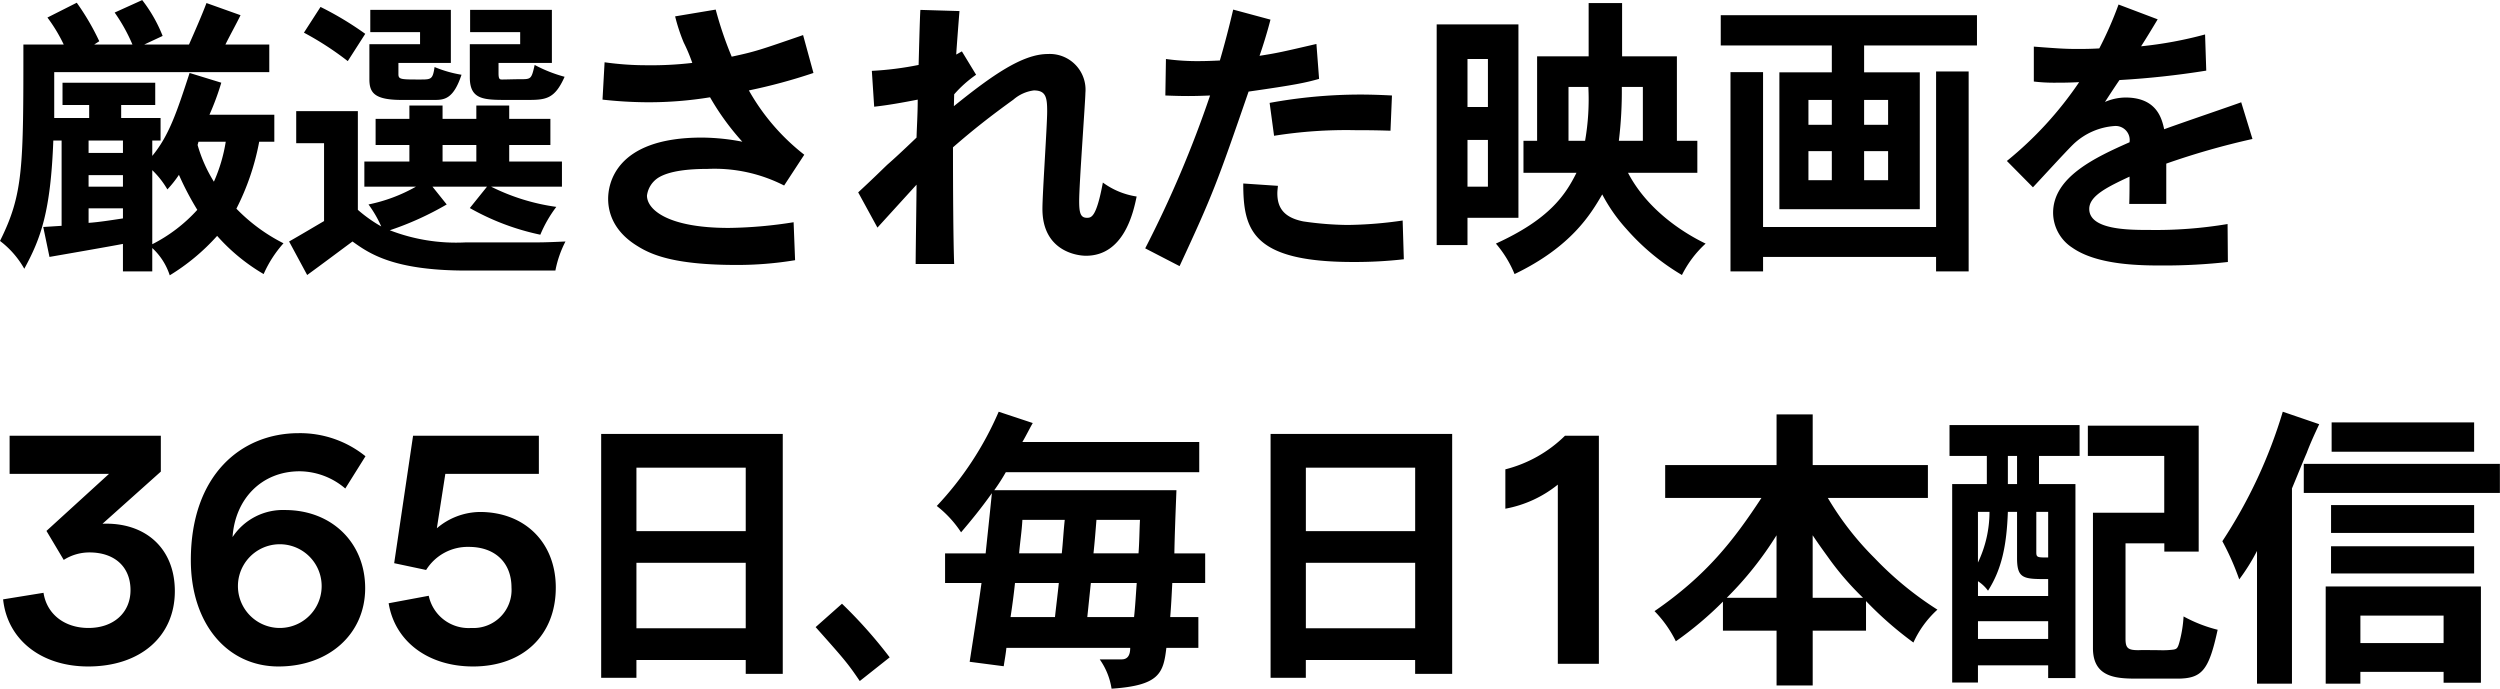<svg xmlns="http://www.w3.org/2000/svg" width="320.719" height="88.35" viewBox="0 0 320.719 88.35">
  <defs>
    <style>
      .cls-1 {
        fill-rule: evenodd;
      }
    </style>
  </defs>
  <path id="ttl_nowshowing_pc.svg" class="cls-1" d="M90.192,2934.8v-3.46H81.869a33.66,33.66,0,0,0,1.52-4.11l-4.066-1.25c-1.672,5.13-2.66,8.06-4.788,10.64v-1.97H75.6v-2.89H70.545v-1.67h4.37v-2.86H63.02v2.86h3.42v1.67H61.956v-5.89H89.546v-3.54H83.921c0.494-1.02,1.406-2.66,1.938-3.76l-4.37-1.56c-0.57,1.52-1.52,3.69-2.242,5.32H73.509l2.356-1.1a18.655,18.655,0,0,0-2.622-4.6l-3.534,1.6a22.055,22.055,0,0,1,2.28,4.1h-4.9l0.646-.42a31.173,31.173,0,0,0-2.888-4.94l-3.762,1.9a20.432,20.432,0,0,1,2.09,3.46H58c0,15.77,0,19.19-3,25.2a11.624,11.624,0,0,1,3.116,3.57c2.128-3.91,3.382-7.33,3.724-16.45h1.064v10.94l-2.356.15,0.8,3.84c1.33-.23,7.9-1.37,9.424-1.67v3.53h3.762v-3a8.2,8.2,0,0,1,2.242,3.5,27.13,27.13,0,0,0,6.08-5.06,24.52,24.52,0,0,0,5.966,4.9,15.008,15.008,0,0,1,2.546-3.95,22.567,22.567,0,0,1-6.042-4.44,31.613,31.613,0,0,0,2.926-8.59h1.938Zm-19.419,4.29v1.48H66.364v-1.48h4.408Zm0,4.26v1.29c-1.52.23-3.154,0.49-4.408,0.57v-1.86h4.408Zm3.762-4.9a11.326,11.326,0,0,1,1.938,2.47,14.313,14.313,0,0,0,1.482-1.87,37.6,37.6,0,0,0,2.356,4.49,19.984,19.984,0,0,1-5.776,4.41v-9.5Zm-3.762-3.8v1.59H66.364v-1.59h4.408Zm13.187,0.15a20.343,20.343,0,0,1-1.52,5.13,18.476,18.476,0,0,1-2.09-4.71l0.114-.42h3.5Zm32.148,0.42v2.12h-4.332v-2.12h4.332Zm-0.836,8.09a31.4,31.4,0,0,0,9.045,3.42,16.229,16.229,0,0,1,2.052-3.57,26.829,26.829,0,0,1-8.361-2.59h9.083v-3.23h-6.765v-2.12h5.283v-3.35h-5.283v-1.71h-4.218v1.71h-4.332v-1.71h-4.256v1.71h-4.333v3.35h4.333v2.12h-5.777v3.23h6.613a20.678,20.678,0,0,1-6.081,2.28,14.822,14.822,0,0,1,1.634,2.82,18.138,18.138,0,0,1-3-2.13v-12.66H93v4.11h3.572v9.99c-1.178.69-2.888,1.71-4.484,2.62l2.318,4.3c1.938-1.41,3.8-2.81,5.814-4.3,2.128,1.52,5.206,3.73,14.631,3.73h11.4a13.658,13.658,0,0,1,1.292-3.73c-2.546.12-3.344,0.12-4.713,0.12h-8.17a23.531,23.531,0,0,1-9.653-1.56,39.254,39.254,0,0,0,7.3-3.31l-1.824-2.28h6.992Zm-21.281-22.5a39.131,39.131,0,0,1,5.624,3.65l2.242-3.5a41.116,41.116,0,0,0-5.738-3.45Zm8.512-2.92v2.85h6.385v1.55h-6.5v4.49c0,1.71.608,2.66,4.143,2.66h4.218c1.254,0,2.432-.12,3.458-3.23a15.581,15.581,0,0,1-3.458-.99c-0.228,1.56-.418,1.6-1.786,1.6-2.546,0-2.851,0-2.851-.69v-1.44h6.727v-6.8H102.5Zm12.807,0v2.85h6.422v1.55h-6.46v4.26c0,2.89,1.824,2.89,4.9,2.89h2.546c2.357,0,3.459-.15,4.713-2.97a18.046,18.046,0,0,1-3.839-1.52c-0.418,1.83-.456,1.83-1.862,1.83-0.722,0-1.824.04-2.318,0.04-0.3,0-.456-0.04-0.456-0.8v-1.33H125.8v-6.8H115.309Zm26.3,0.83a23.182,23.182,0,0,0,1.1,3.35,21.412,21.412,0,0,1,1.1,2.62,45.055,45.055,0,0,1-5.891.3,38.238,38.238,0,0,1-5.358-.38l-0.266,4.79a54,54,0,0,0,5.814.34,48.8,48.8,0,0,0,7.981-.64,32.726,32.726,0,0,0,4.142,5.7,27.865,27.865,0,0,0-5.206-.53c-11.287,0-12.009,6.19-12.009,7.86,0,1.79.722,4.22,3.8,6.08,1.938,1.22,5.054,2.4,12.693,2.4A45.408,45.408,0,0,0,157,2950l-0.19-4.87a56.52,56.52,0,0,1-8.322.73c-7.753,0-10.489-2.32-10.489-4.15a3.211,3.211,0,0,1,1.482-2.31c1.444-.88,3.953-1.11,6.271-1.11a19.613,19.613,0,0,1,9.842,2.13l2.584-3.95a27.645,27.645,0,0,1-7.106-8.25,71.061,71.061,0,0,0,8.284-2.24l-1.33-4.86c-5.51,1.9-6.118,2.12-9.158,2.77a47.091,47.091,0,0,1-2.052-6.04Zm36.062,4.9c0.039-.76.342-4.71,0.419-5.58l-5.017-.15c-0.076.98-.19,5.92-0.228,7.06a40.515,40.515,0,0,1-6,.76l0.3,4.6c1.748-.19,3.648-0.53,5.586-0.91,0,1.79-.114,3.5-0.152,4.87-1.786,1.71-2.812,2.66-3.762,3.49-0.95.91-1.786,1.75-3.724,3.54l2.47,4.52,5.016-5.51c0,1.48-.114,8.59-0.114,10.18h4.94c-0.114-3-.152-9.65-0.152-14.97,2.623-2.28,4.751-3.95,7.753-6.12a4.963,4.963,0,0,1,2.622-1.18c1.558,0,1.71.91,1.71,2.7s-0.608,10.53-.608,12.5c0,5.32,4.294,6.01,5.586,6.01,4.865,0,6.081-5.55,6.5-7.6a9.8,9.8,0,0,1-4.333-1.79c-0.836,4.49-1.482,4.52-2.052,4.52-0.836,0-.988-0.68-0.988-2.16,0-2.17.8-12.92,0.8-13.87a4.584,4.584,0,0,0-4.826-4.98c-3.23,0-7.106,2.7-12.047,6.69l0.038-1.52a15.269,15.269,0,0,1,2.813-2.51l-1.824-3Zm35.53-5.77c-0.532,2.28-1.14,4.6-1.71,6.53-0.874.04-1.824,0.08-2.736,0.08a29.349,29.349,0,0,1-4.18-.27l-0.076,4.68c0.988,0.04,1.938.07,2.926,0.07,0.95,0,1.862-.03,2.812-0.07a143.255,143.255,0,0,1-8.322,19.61l4.408,2.28c4.294-9.24,4.826-10.72,8.854-22.39,6.081-.87,7.3-1.14,9.045-1.63l-0.342-4.48c-4.56,1.06-5.054,1.17-7.3,1.52,0.418-1.18.988-3.01,1.406-4.64Zm20.37,11.02c-1.521-.08-2.889-0.12-4.029-0.12a64.686,64.686,0,0,0-11.666,1.07l0.57,4.22a58.837,58.837,0,0,1,10.412-.72c1.064,0,2.432,0,4.523.07Zm-19.078,11.29c0,5.92,1.1,10.07,14.1,10.07a55.359,55.359,0,0,0,6.5-.35l-0.152-4.97a52.18,52.18,0,0,1-7.107.57,41.9,41.9,0,0,1-5.662-.46c-2.622-.53-3.306-1.9-3.306-3.61,0-.27.038-0.57,0.076-0.95Zm44.271-12.39a30.947,30.947,0,0,1-.418,6.91h-2.128v-6.91h2.546Zm3.914,6.91a52.9,52.9,0,0,0,.38-6.91h2.7v6.91h-3.078Zm-3.876-17.67v6.84h-6.612v10.83h-1.749v4.11h6.8c-1.444,2.89-3.5,5.96-10.337,9.08a14.326,14.326,0,0,1,2.394,3.91c7.335-3.53,9.805-7.75,11.249-10.22a21.39,21.39,0,0,0,3.116,4.45,29.121,29.121,0,0,0,7.107,5.89,13.746,13.746,0,0,1,3.04-4.03c-3-1.44-7.525-4.41-9.957-9.08h8.893v-4.11h-2.622v-10.83h-7.031v-6.84H258.8Zm-12.921,7.18v6.16h-2.622v-6.16h2.622Zm0,10.38v6h-2.622v-6h2.622Zm-6.574-14.82v28.31h3.952v-3.5h6.536v-24.81H239.3Zm36.442-1.18v3.88H290v3.45h-6.727v17.56h18.013V2925.9h-7.144v-3.45h14.479v-3.88H275.744ZM290,2929.44v3.19h-3v-3.19h3Zm7.22,0v3.19h-3.078v-3.19h3.078Zm0,6.57v3.73h-3.078v-3.73h3.078Zm-7.22,0v3.73h-3v-3.73h3Zm13.376-10.22v19.95H281.178v-19.87H277v25.57h4.18v-1.86h22.193v1.86h4.181v-25.65h-4.181Zm23.408-8.59a47.44,47.44,0,0,1-2.471,5.63c-1.216.07-2.09,0.07-2.774,0.07-1.444,0-2.28-.04-5.624-0.3v4.48a21.736,21.736,0,0,0,2.47.15c1.14,0,1.9,0,3.344-.07a46.506,46.506,0,0,1-9.272,10.11l3.344,3.38c0.722-.76,4.294-4.67,5.168-5.51a8.515,8.515,0,0,1,5.4-2.36,1.808,1.808,0,0,1,1.824,2.09c-4.371,1.94-9.805,4.45-9.805,9.05a5.38,5.38,0,0,0,2.47,4.48c3.268,2.28,8.893,2.28,11.743,2.28a73.849,73.849,0,0,0,8.208-.45l-0.038-4.87a55.6,55.6,0,0,1-9.994.76c-2.66,0-7.753,0-7.753-2.7,0-1.67,2.319-2.81,5.169-4.14,0,1.22,0,2.55-.038,3.5h4.75v-5.17a96.915,96.915,0,0,1,11.059-3.16l-1.445-4.71c-0.684.27-7.714,2.66-9.88,3.46-0.3-1.33-.912-4.07-4.978-4.07a6.8,6.8,0,0,0-2.622.57c0.57-.87,1.254-1.93,1.862-2.81a109.556,109.556,0,0,0,11.134-1.21l-0.152-4.64a50.931,50.931,0,0,1-8.208,1.52c0.684-1.06,1.444-2.32,2.128-3.46ZM66.311,3002.12c6.688,0,11.119-3.85,11.119-9.66,0-5.52-3.8-8.86-9.28-8.65l7.483-6.69v-4.6h-19.4v4.89H68.986l-8.026,7.32,2.216,3.72a6.135,6.135,0,0,1,3.3-.96c3.219,0,5.267,1.84,5.267,4.84,0,2.89-2.174,4.85-5.392,4.85-3.093,0-5.351-1.79-5.768-4.51l-5.184.84C55.944,2998.69,60.292,3002.12,66.311,3002.12Zm25.252-20.07a7.731,7.731,0,0,0-6.73,3.47c0.334-4.93,3.762-8.44,8.611-8.44a9.127,9.127,0,0,1,5.852,2.21l2.591-4.14a13.367,13.367,0,0,0-8.569-2.96c-7.357,0-13.836,5.35-13.836,16.3,0,8.11,4.64,13.63,11.245,13.63,6.479,0,11.12-4.18,11.12-10.04S97.541,2982.05,91.563,2982.05Zm-0.669,15.13a5.37,5.37,0,1,1,0-10.74A5.37,5.37,0,0,1,90.895,2997.18Zm24.789,4.94c6.437,0,10.618-4.02,10.618-10.12,0-5.77-3.972-9.7-9.74-9.7a8.641,8.641,0,0,0-5.518,2.09l1.087-6.98h12v-4.89H107.992l-2.424,16.35,4.1,0.87a6.279,6.279,0,0,1,5.475-2.96c3.345,0,5.476,2,5.476,5.22a4.881,4.881,0,0,1-5.141,5.18,5.222,5.222,0,0,1-5.476-4.13l-5.142.96C105.652,2998.9,109.915,3002.12,115.684,3002.12Zm34.985-25.5v8.14H136.646v-8.14h14.023Zm0,12.2v8.4H136.646v-8.4h14.023Zm-18.545-16.53v31.28h4.522v-2.28h14.023v1.78h4.75v-30.78h-23.3Zm27.512,24.78c3.724,4.18,4.142,4.67,5.662,6.92l3.838-3.04a60.217,60.217,0,0,0-6.118-6.88Zm16.606-9.46v3.8h4.674c-0.456,3.34-.988,6.65-1.52,10.11l4.37,0.57c0.114-.8.266-1.56,0.342-2.36h15.885c0,0.91-.3,1.48-1.1,1.48h-2.812a8.8,8.8,0,0,1,1.52,3.76c6.118-.41,6.65-1.97,7.03-5.24h4.105v-3.95h-3.611c0.114-1.33.19-2.89,0.266-4.37h4.219v-3.8h-3.953c0.038-2.28.152-5.17,0.266-8.1H182.55a24.691,24.691,0,0,0,1.482-2.31h24.816v-3.88H186.16c0.532-.91.874-1.64,1.33-2.43l-4.37-1.45a41.6,41.6,0,0,1-7.942,12.09,13.934,13.934,0,0,1,3.116,3.38c1.292-1.52,2.546-3.04,3.952-5.02-0.3,3.01-.57,5.48-0.8,7.72h-5.206Zm15.353-4.3c-0.152,1.37-.228,2.89-0.38,4.3h-5.473c0.114-1.41.342-2.85,0.418-4.3H191.6Zm9.652,0c-0.076,1.37-.076,2.89-0.19,4.3h-5.776c0.152-1.41.266-2.85,0.38-4.3h5.586Zm-10.412,8.1c-0.152,1.48-.342,2.96-0.494,4.37h-5.7c0.228-1.48.418-2.89,0.57-4.37h5.625Zm9.994,0c-0.114,1.52-.19,3-0.342,4.37h-6c0.152-1.41.3-2.89,0.456-4.37h5.89Zm35.72-14.79v8.14H222.526v-8.14h14.023Zm0,12.2v8.4H222.526v-8.4h14.023ZM218,2972.29v31.28h4.522v-2.28h14.023v1.78h4.75v-30.78H218Zm36.849,29.49h5.267v-29.26h-4.348a16.767,16.767,0,0,1-7.649,4.31v5.05a15.041,15.041,0,0,0,6.73-3.09v22.99Zm32.694-8.47v-8.02c1.178,1.75,1.71,2.43,2.166,3.08a37.045,37.045,0,0,0,4.294,4.94h-6.46Zm-4.636,0h-6.385a44.158,44.158,0,0,0,6.385-8.02v8.02Zm19.419-12.81v-4.22H287.547v-6.5h-4.636v6.5H268.622v4.22h12.35c-3.572,5.44-7.03,9.92-13.718,14.52a14.875,14.875,0,0,1,2.736,3.87,45.118,45.118,0,0,0,6.042-5.09v3.73h6.879v7.03h4.636v-7.03h6.84v-3.8a46.136,46.136,0,0,0,6.081,5.32,12.872,12.872,0,0,1,3.078-4.22,42.788,42.788,0,0,1-8.057-6.61,38.332,38.332,0,0,1-6-7.72H302.33Zm2.772-9.35v3.96h4.788v3.61h-4.446v25.46h3.306v-2.21h9.007v1.64h3.5v-24.89h-4.675v-3.61h5.207v-3.96H305.1Zm3.648,20.03a4.9,4.9,0,0,1,1.292,1.22c1.748-2.74,2.394-5.78,2.546-10.11h1.178v5.93c0,2.69.874,2.69,3.991,2.69v2.17H308.75v-1.9Zm5.016-16.07v3.61h-1.178v-3.61h1.178Zm3.991,7.18v5.85c-1.369,0-1.521,0-1.521-.68v-5.17h1.521Zm-7.525,0a15.126,15.126,0,0,1-1.482,6.5v-6.5h1.482Zm7.525,14.02v2.28H308.75v-2.28h9.007Zm5.092-25.08v3.88h9.8v7.29H323.5v17.37c0,3.91,3.23,3.91,5.89,3.91h4.9c3.193,0,4.067-1.02,5.207-6.27a18.233,18.233,0,0,1-4.371-1.71,16,16,0,0,1-.456,3c-0.266,1.07-.38,1.18-0.874,1.26a10.908,10.908,0,0,1-1.786.07c-0.418,0-2.28-.03-2.66,0-1.368,0-1.672-.26-1.672-1.48v-12.23h4.978v1.06h4.409v-16.15H322.849Zm45.638,24.36v3.53H357.809v-3.53h10.678Zm-14.441-8.89v3.49H372.4v-3.49H354.046Zm-0.684,5.16v12.47h4.447v-1.52h10.678v1.4h4.788v-12.35H353.362Zm-4.332-12.57c0.874-2.09,1.368-3.35,1.9-4.57,0.38-1.02.836-2.05,1.6-3.68l-4.674-1.6a63.013,63.013,0,0,1-7.752,16.61,33.3,33.3,0,0,1,2.166,4.9,25.775,25.775,0,0,0,2.28-3.65v17.03h4.484v-25.04Zm5.093-8.48v3.76H372.4v-3.76H354.123Zm-3.573,5.32v3.73h25.158v-3.73H350.55Zm3.5,5.28v3.58H372.4v-3.58H354.046Z" transform="translate(-55 -2916.62)"/>
</svg>
